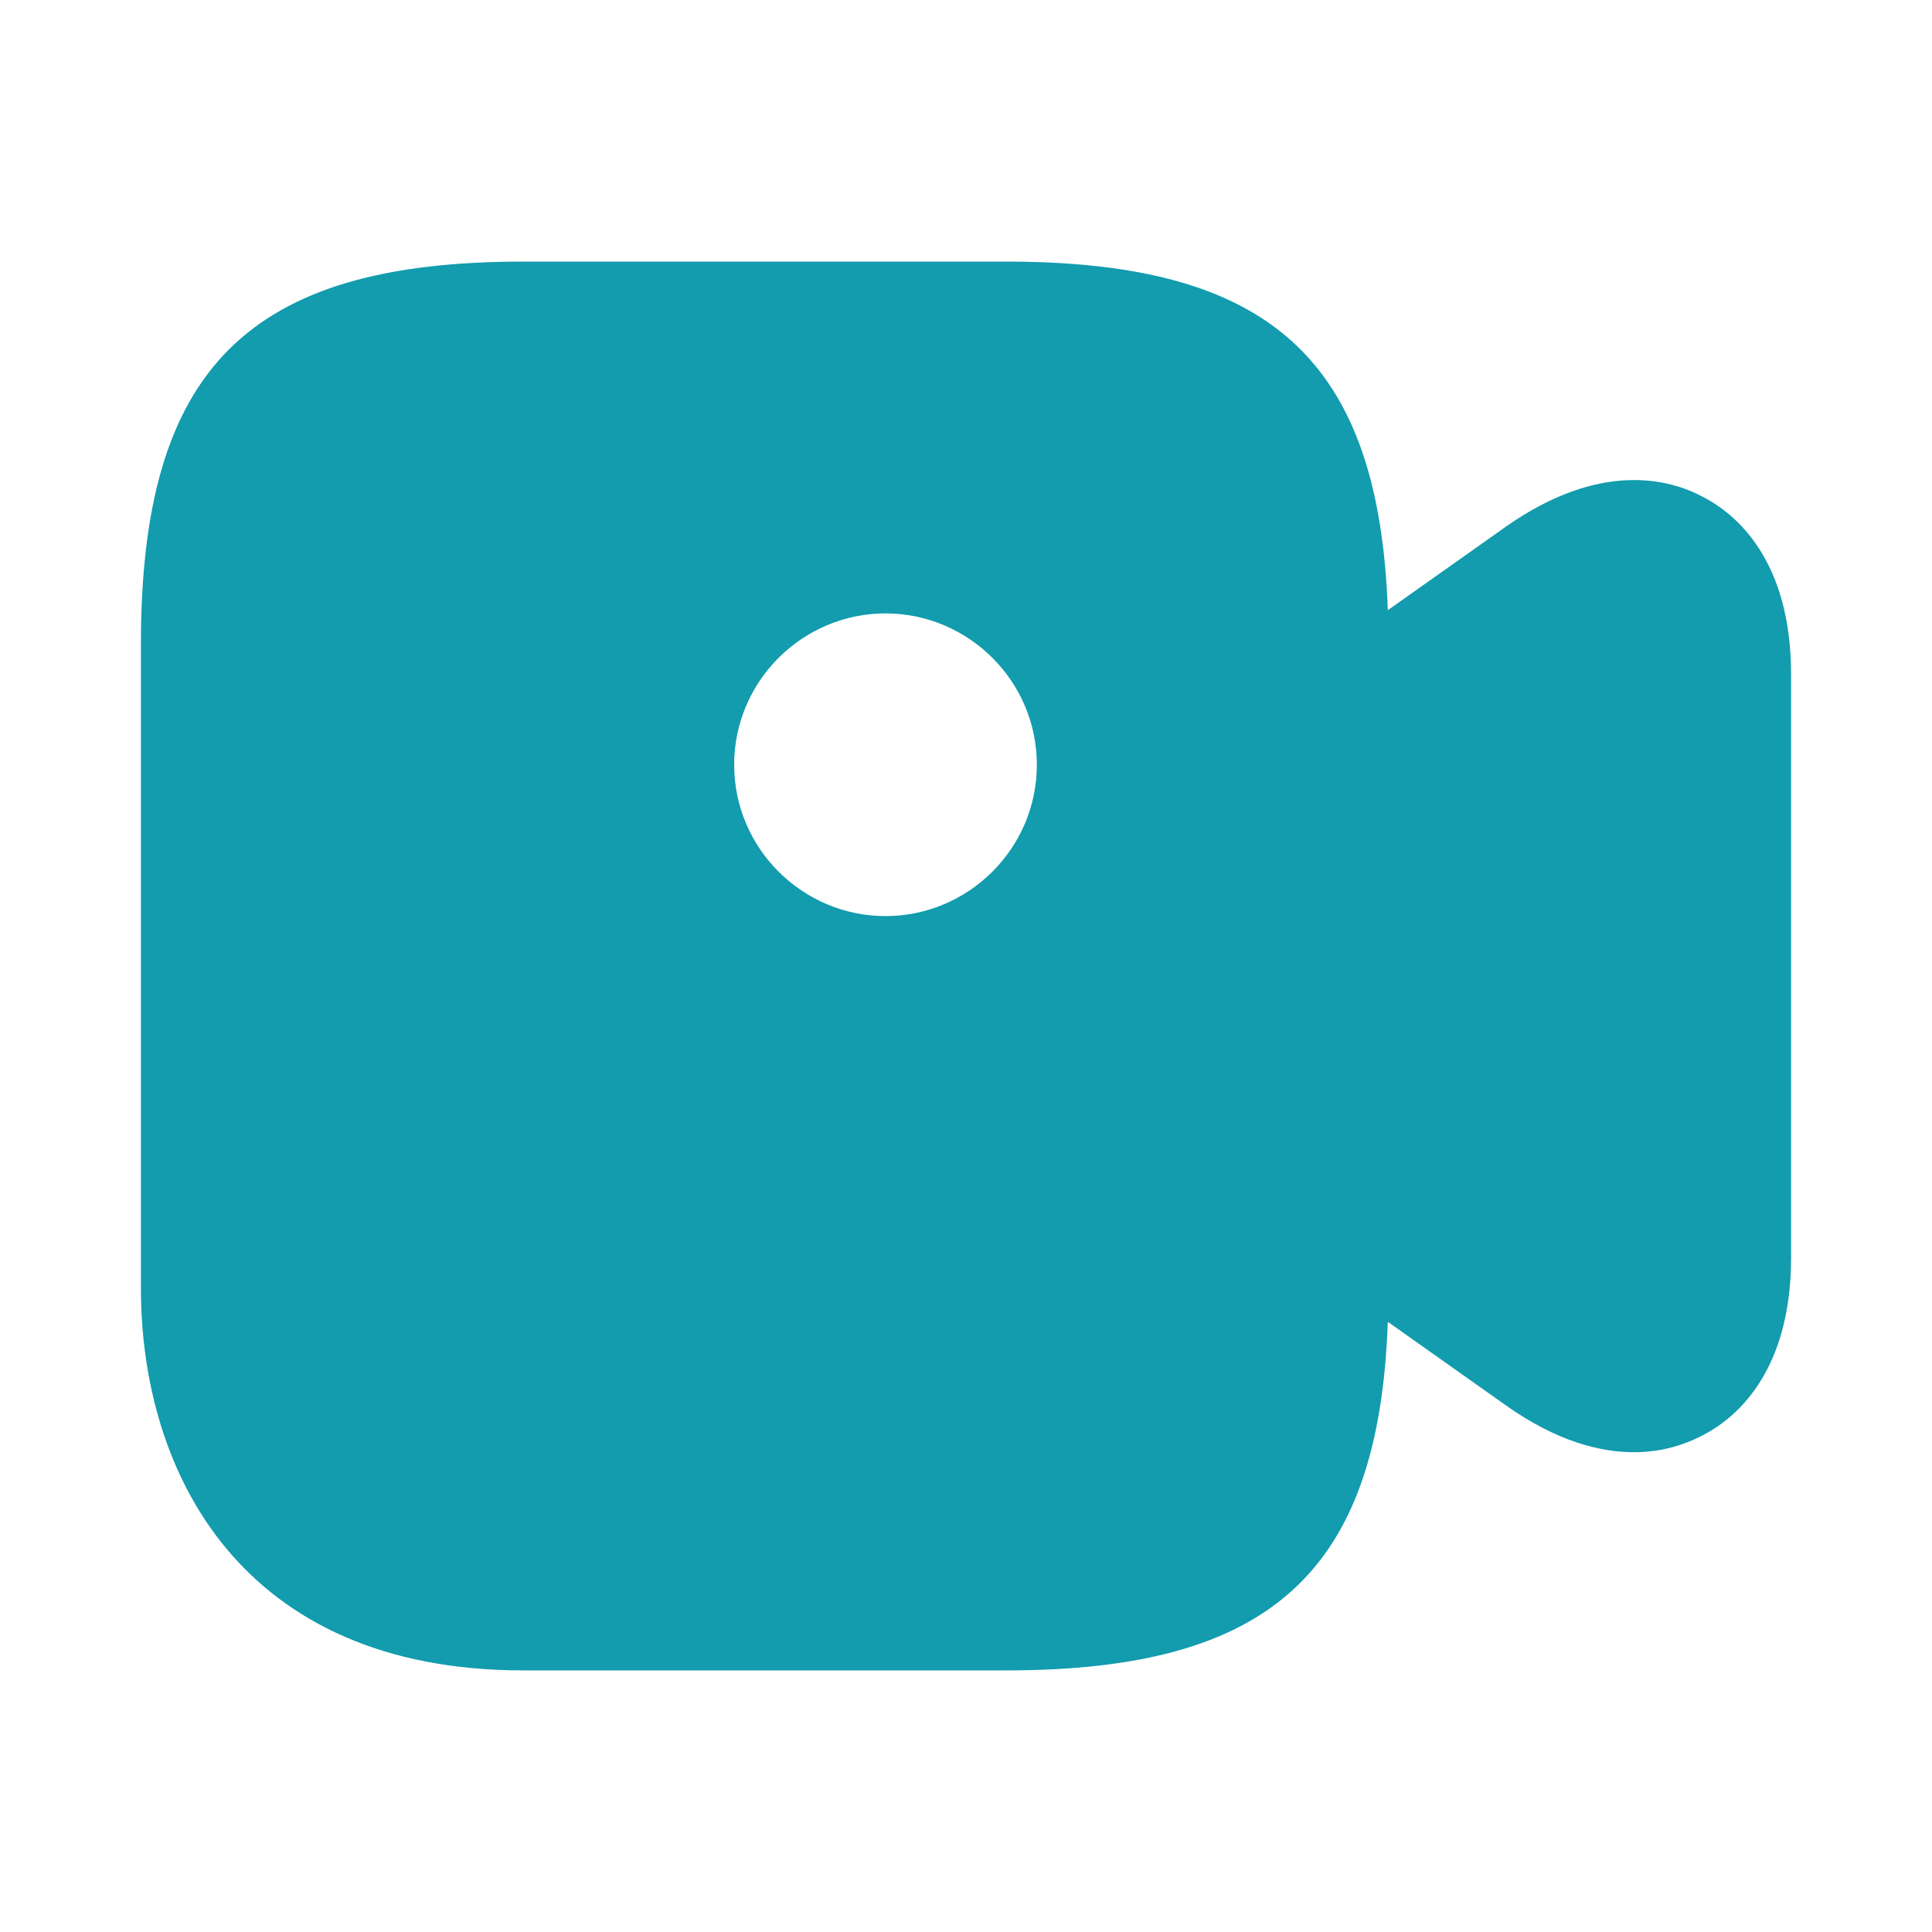 <svg width="30" height="30" viewBox="0 0 30 30" fill="none" xmlns="http://www.w3.org/2000/svg">
<path d="M26.438 7.713C25.925 7.438 24.85 7.15 23.387 8.175L21.55 9.475C21.413 5.588 19.725 4.062 15.625 4.062H8.125C3.85 4.062 2.188 5.725 2.188 10V20C2.188 22.875 3.75 25.938 8.125 25.938H15.625C19.725 25.938 21.413 24.413 21.55 20.525L23.387 21.825C24.163 22.375 24.837 22.55 25.375 22.55C25.837 22.55 26.2 22.413 26.438 22.288C26.95 22.025 27.812 21.312 27.812 19.525V10.475C27.812 8.688 26.95 7.975 26.438 7.713ZM13.75 14.225C12.463 14.225 11.4 13.175 11.4 11.875C11.4 10.575 12.463 9.525 13.75 9.525C15.037 9.525 16.1 10.575 16.1 11.875C16.1 13.175 15.037 14.225 13.75 14.225Z" fill="#129CAE"/>
</svg>
